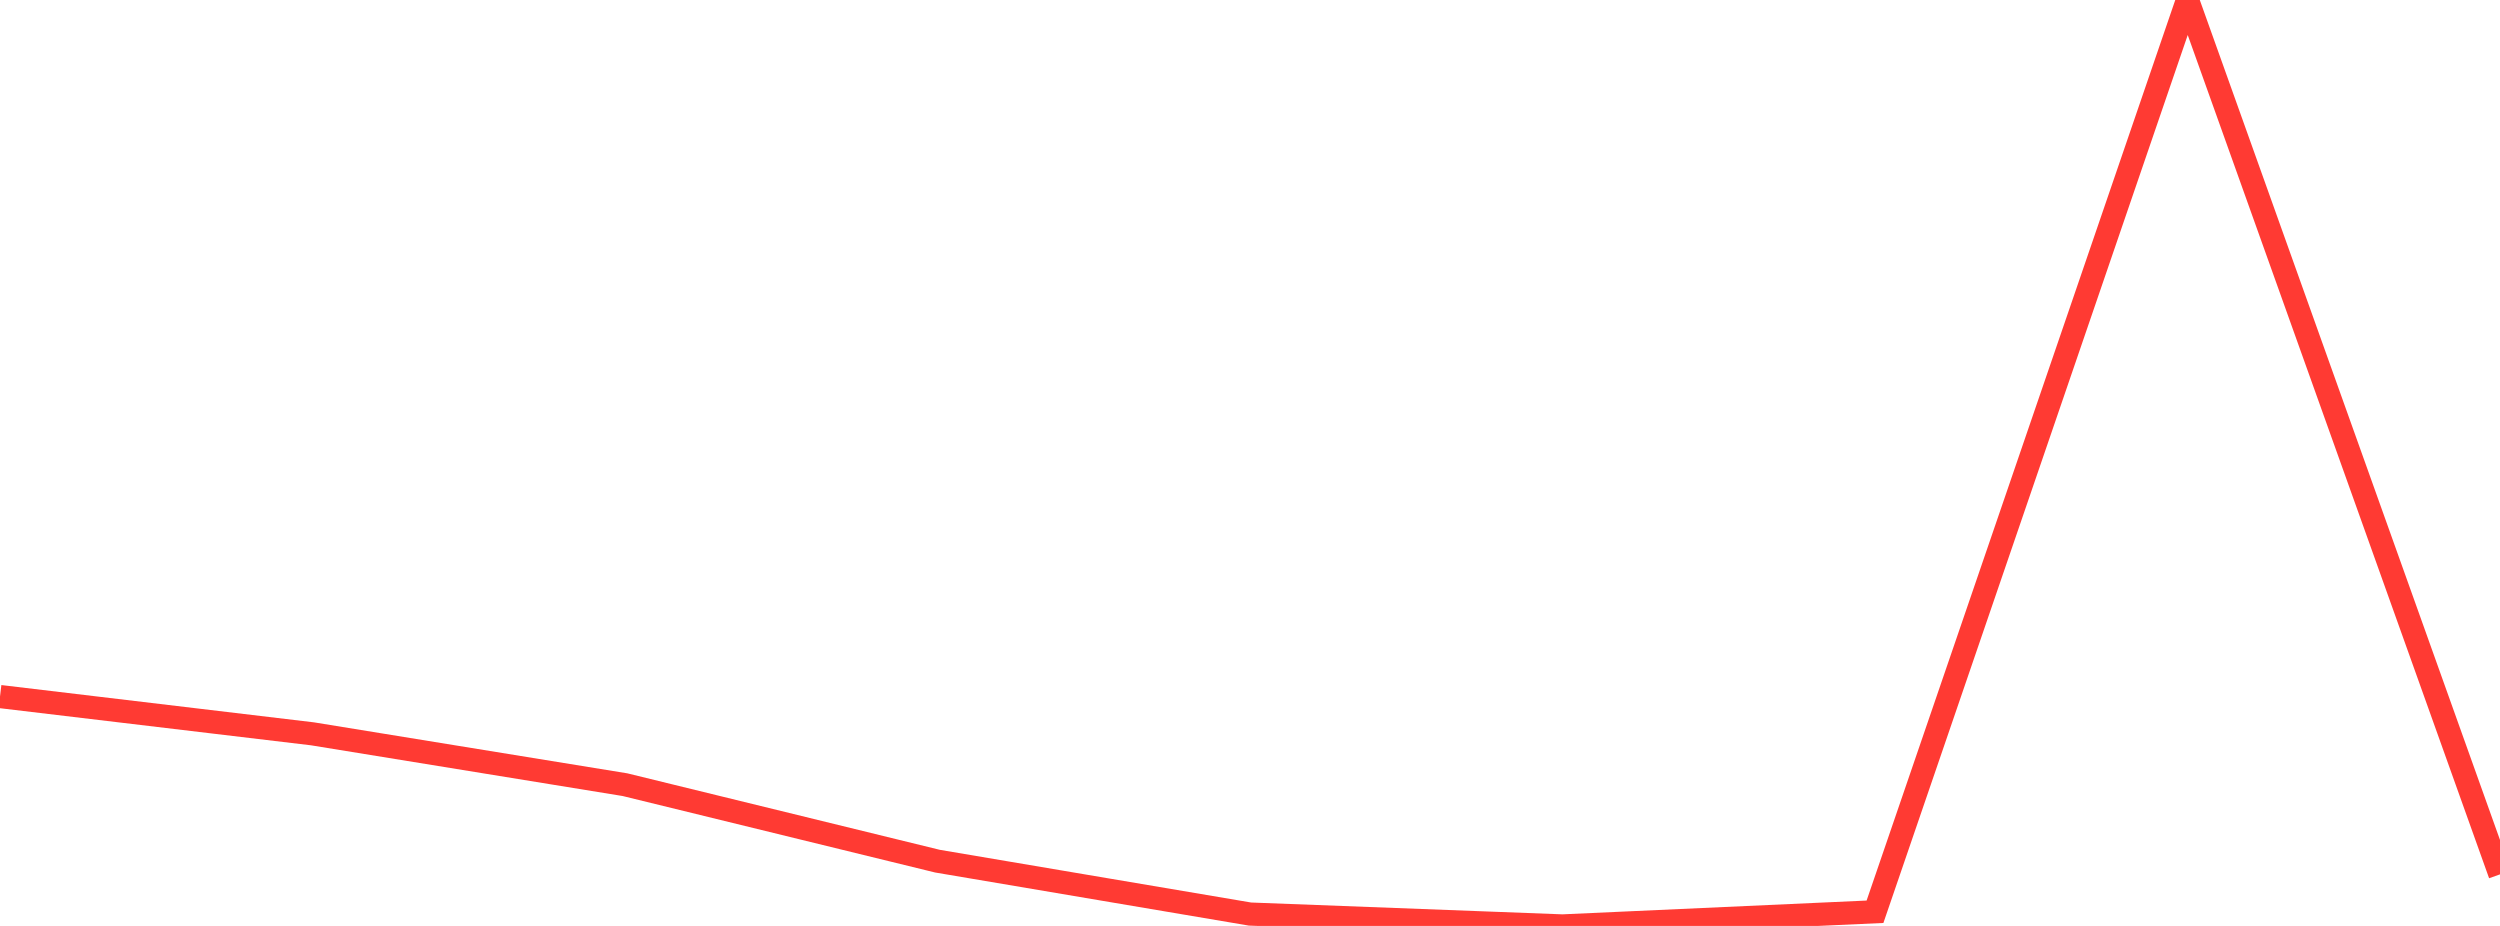 <?xml version="1.0" standalone="no"?>
<!DOCTYPE svg PUBLIC "-//W3C//DTD SVG 1.1//EN" "http://www.w3.org/Graphics/SVG/1.1/DTD/svg11.dtd">

<svg width="135" height="50" viewBox="0 0 135 50" preserveAspectRatio="none" 
  xmlns="http://www.w3.org/2000/svg"
  xmlns:xlink="http://www.w3.org/1999/xlink">


<polyline points="0.0, 37.614 16.875, 39.627 33.75, 42.373 50.625, 46.503 67.5, 49.359 84.375, 50.0 101.25, 49.235 118.125, 0.0 135.0, 47.215" fill="none" stroke="#ff3a33" stroke-width="1.25"/>

</svg>